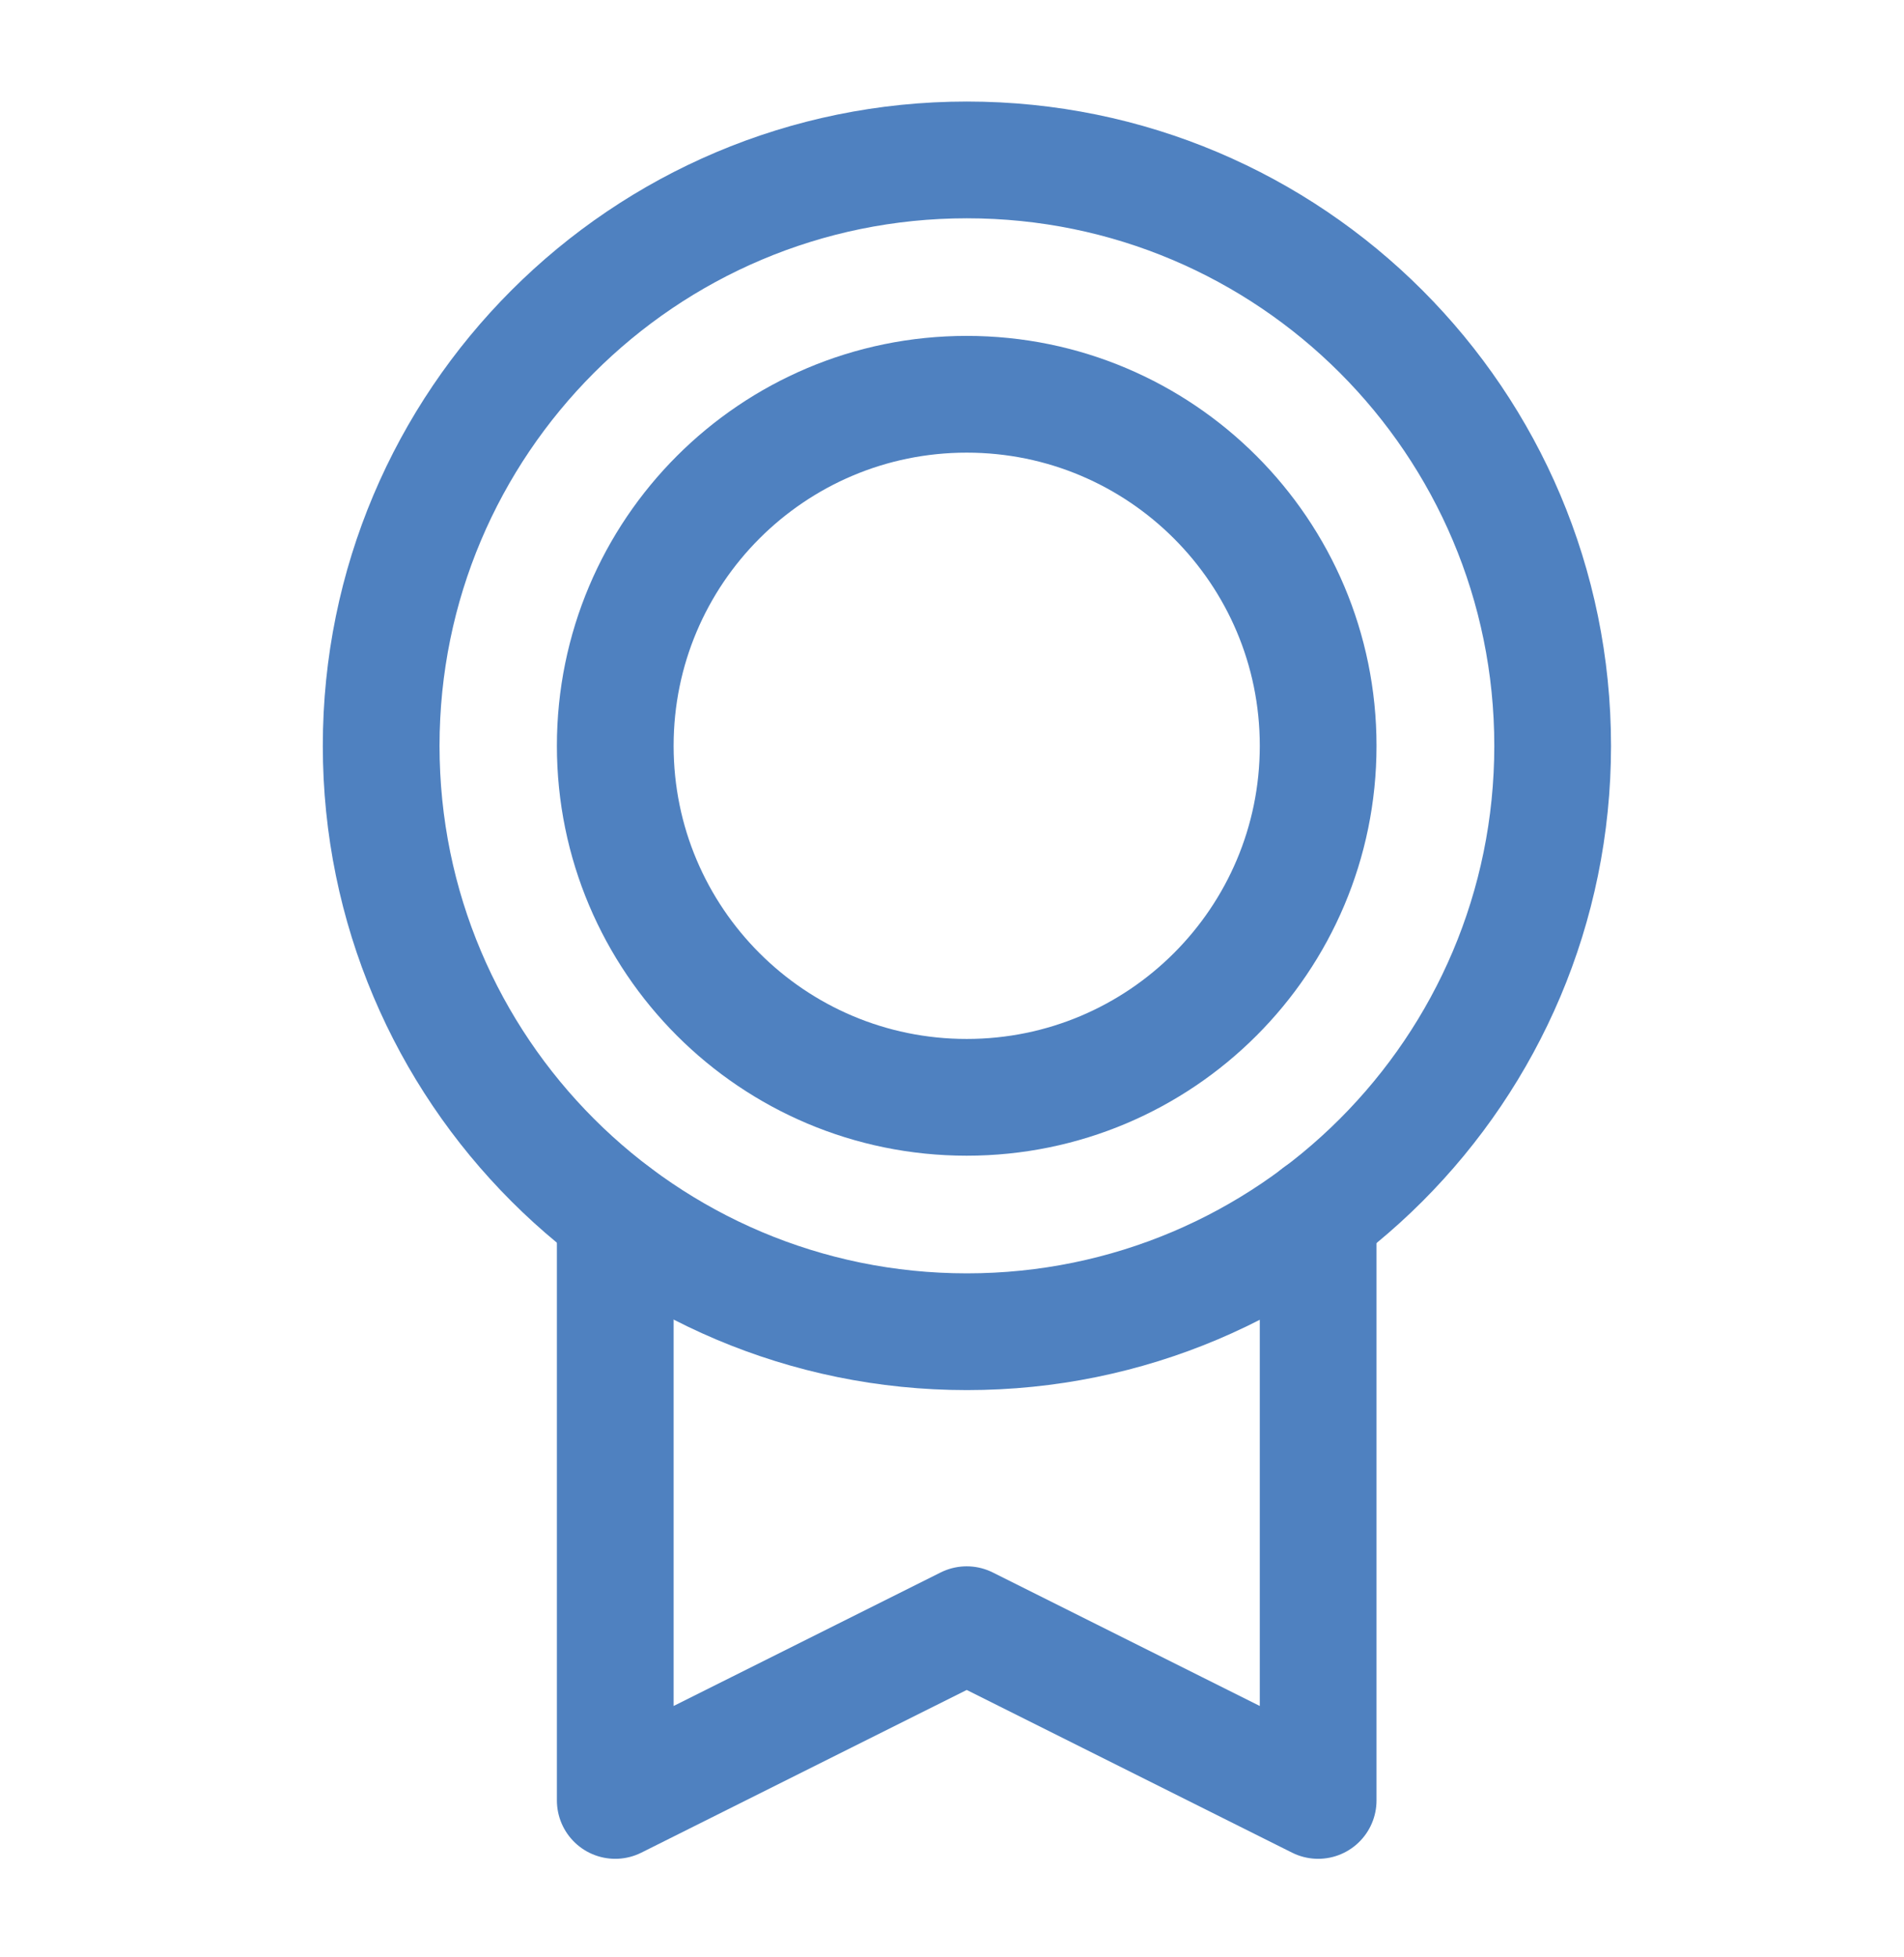 <svg width="36" height="37" viewBox="0 0 36 37" fill="none" xmlns="http://www.w3.org/2000/svg">
<path d="M18.282 25.174C24.399 25.174 29.357 20.215 29.357 14.099C29.357 7.982 24.399 3.023 18.282 3.023C12.166 3.023 7.207 7.982 7.207 14.099C7.207 20.215 12.166 25.174 18.282 25.174Z" stroke="#4F81C0" stroke-width="2.207" stroke-linecap="round" stroke-linejoin="round"/>
<path d="M18.278 20.743C21.948 20.743 24.923 17.768 24.923 14.098C24.923 10.428 21.948 7.453 18.278 7.453C14.608 7.453 11.633 10.428 11.633 14.098C11.633 17.768 14.608 20.743 18.278 20.743Z" stroke="#4F81C0" stroke-width="2.207" stroke-linecap="round" stroke-linejoin="round"/>
<path d="M24.923 22.959V34.034L18.278 30.712L11.633 34.034V22.959" stroke="#4F81C0" stroke-width="2.207" stroke-linecap="round" stroke-linejoin="round"/>
</svg>
